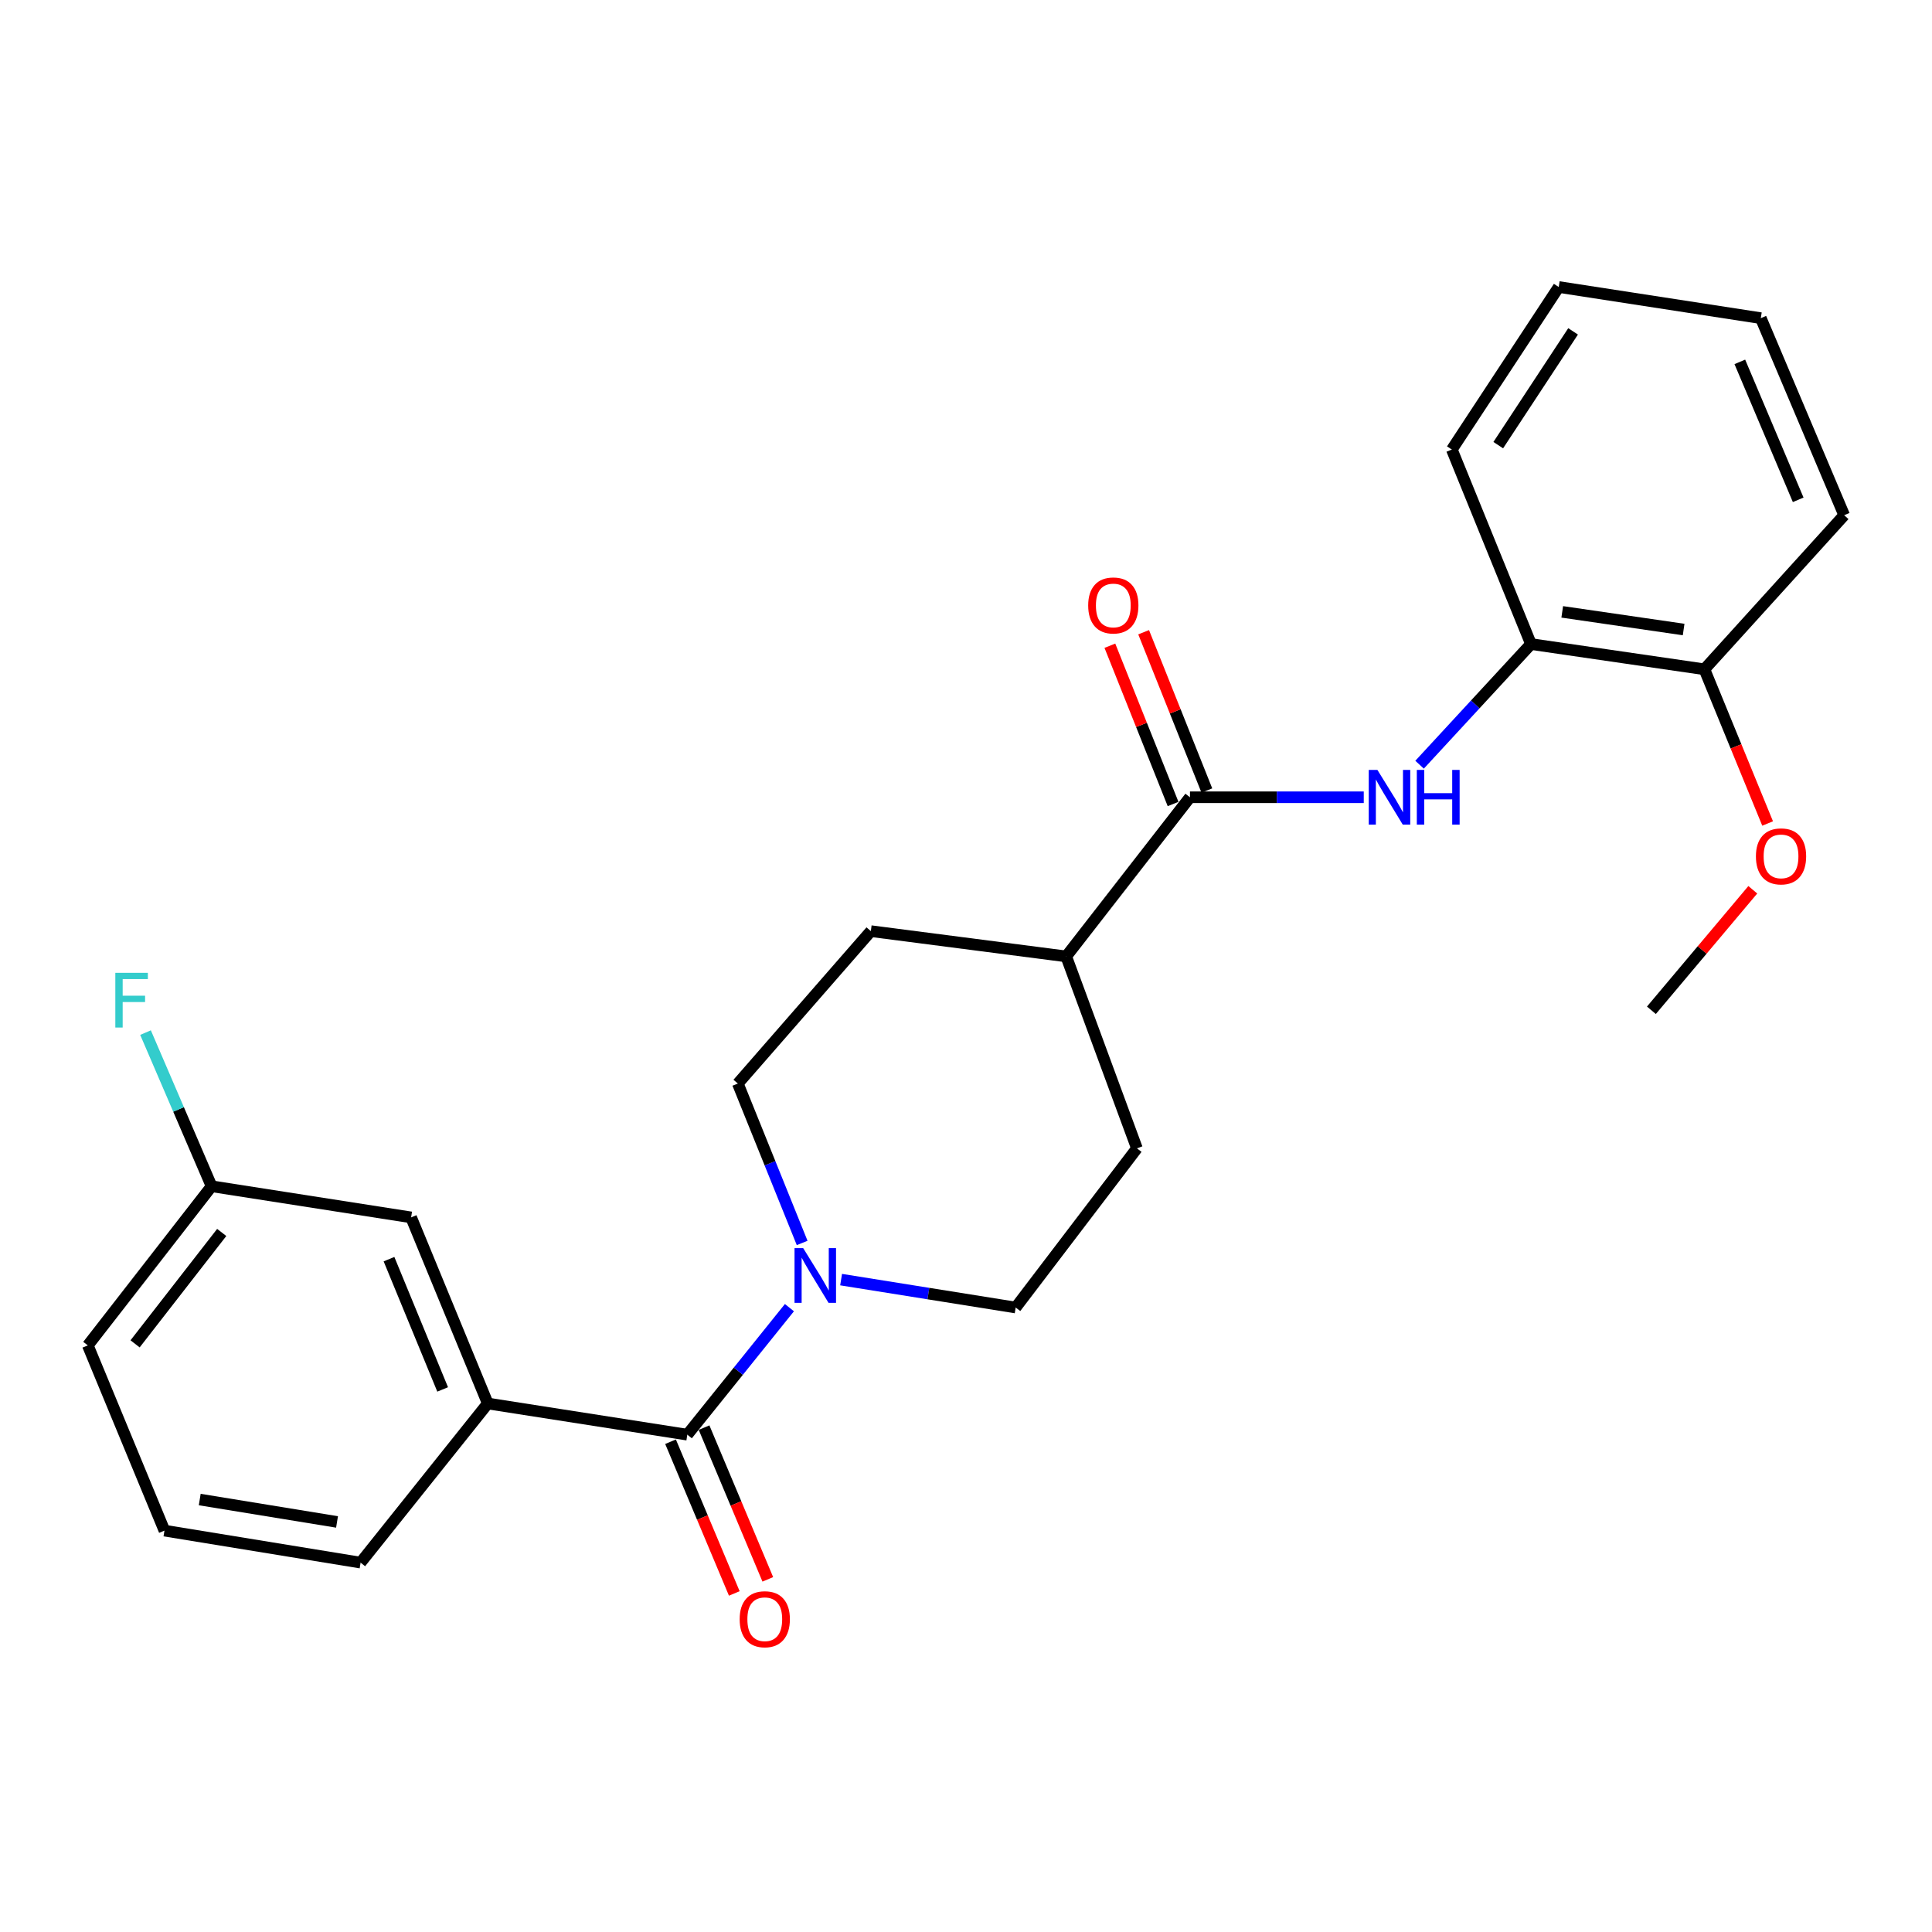 <?xml version='1.0' encoding='iso-8859-1'?>
<svg version='1.1' baseProfile='full'
              xmlns='http://www.w3.org/2000/svg'
                      xmlns:rdkit='http://www.rdkit.org/xml'
                      xmlns:xlink='http://www.w3.org/1999/xlink'
                  xml:space='preserve'
width='1000px' height='1000px' viewBox='0 0 1000 1000'>
<!-- END OF HEADER -->
<rect style='opacity:1.0;fill:#FFFFFF;stroke:none' width='1000' height='1000' x='0' y='0'> </rect>
<path class='bond-0' d='M 355.748,742.584 L 382.176,709.711' style='fill:none;fill-rule:evenodd;stroke:#000000;stroke-width:6px;stroke-linecap:butt;stroke-linejoin:miter;stroke-opacity:1' />
<path class='bond-0' d='M 382.176,709.711 L 408.604,676.837' style='fill:none;fill-rule:evenodd;stroke:#0000FF;stroke-width:6px;stroke-linecap:butt;stroke-linejoin:miter;stroke-opacity:1' />
<path class='bond-3' d='M 355.748,742.584 L 252.474,726.45' style='fill:none;fill-rule:evenodd;stroke:#000000;stroke-width:6px;stroke-linecap:butt;stroke-linejoin:miter;stroke-opacity:1' />
<path class='bond-6' d='M 347.072,746.229 L 363.57,785.496' style='fill:none;fill-rule:evenodd;stroke:#000000;stroke-width:6px;stroke-linecap:butt;stroke-linejoin:miter;stroke-opacity:1' />
<path class='bond-6' d='M 363.57,785.496 L 380.068,824.764' style='fill:none;fill-rule:evenodd;stroke:#FF0000;stroke-width:6px;stroke-linecap:butt;stroke-linejoin:miter;stroke-opacity:1' />
<path class='bond-6' d='M 364.424,738.939 L 380.922,778.206' style='fill:none;fill-rule:evenodd;stroke:#000000;stroke-width:6px;stroke-linecap:butt;stroke-linejoin:miter;stroke-opacity:1' />
<path class='bond-6' d='M 380.922,778.206 L 397.419,817.474' style='fill:none;fill-rule:evenodd;stroke:#FF0000;stroke-width:6px;stroke-linecap:butt;stroke-linejoin:miter;stroke-opacity:1' />
<path class='bond-7' d='M 415.193,643.352 L 398.546,602.1' style='fill:none;fill-rule:evenodd;stroke:#0000FF;stroke-width:6px;stroke-linecap:butt;stroke-linejoin:miter;stroke-opacity:1' />
<path class='bond-7' d='M 398.546,602.1 L 381.899,560.847' style='fill:none;fill-rule:evenodd;stroke:#000000;stroke-width:6px;stroke-linecap:butt;stroke-linejoin:miter;stroke-opacity:1' />
<path class='bond-8' d='M 435.353,662.327 L 480.532,669.551' style='fill:none;fill-rule:evenodd;stroke:#0000FF;stroke-width:6px;stroke-linecap:butt;stroke-linejoin:miter;stroke-opacity:1' />
<path class='bond-8' d='M 480.532,669.551 L 525.711,676.774' style='fill:none;fill-rule:evenodd;stroke:#000000;stroke-width:6px;stroke-linecap:butt;stroke-linejoin:miter;stroke-opacity:1' />
<path class='bond-1' d='M 615.926,412.664 L 551.862,495.037' style='fill:none;fill-rule:evenodd;stroke:#000000;stroke-width:6px;stroke-linecap:butt;stroke-linejoin:miter;stroke-opacity:1' />
<path class='bond-2' d='M 615.926,412.664 L 660.903,412.664' style='fill:none;fill-rule:evenodd;stroke:#000000;stroke-width:6px;stroke-linecap:butt;stroke-linejoin:miter;stroke-opacity:1' />
<path class='bond-2' d='M 660.903,412.664 L 705.879,412.664' style='fill:none;fill-rule:evenodd;stroke:#0000FF;stroke-width:6px;stroke-linecap:butt;stroke-linejoin:miter;stroke-opacity:1' />
<path class='bond-9' d='M 624.666,409.174 L 608.307,368.21' style='fill:none;fill-rule:evenodd;stroke:#000000;stroke-width:6px;stroke-linecap:butt;stroke-linejoin:miter;stroke-opacity:1' />
<path class='bond-9' d='M 608.307,368.21 L 591.947,327.245' style='fill:none;fill-rule:evenodd;stroke:#FF0000;stroke-width:6px;stroke-linecap:butt;stroke-linejoin:miter;stroke-opacity:1' />
<path class='bond-9' d='M 607.187,416.154 L 590.828,375.19' style='fill:none;fill-rule:evenodd;stroke:#000000;stroke-width:6px;stroke-linecap:butt;stroke-linejoin:miter;stroke-opacity:1' />
<path class='bond-9' d='M 590.828,375.19 L 574.469,334.225' style='fill:none;fill-rule:evenodd;stroke:#FF0000;stroke-width:6px;stroke-linecap:butt;stroke-linejoin:miter;stroke-opacity:1' />
<path class='bond-4' d='M 734.77,395.806 L 763.602,364.586' style='fill:none;fill-rule:evenodd;stroke:#0000FF;stroke-width:6px;stroke-linecap:butt;stroke-linejoin:miter;stroke-opacity:1' />
<path class='bond-4' d='M 763.602,364.586 L 792.435,333.366' style='fill:none;fill-rule:evenodd;stroke:#000000;stroke-width:6px;stroke-linecap:butt;stroke-linejoin:miter;stroke-opacity:1' />
<path class='bond-10' d='M 252.474,726.45 L 212.793,630.119' style='fill:none;fill-rule:evenodd;stroke:#000000;stroke-width:6px;stroke-linecap:butt;stroke-linejoin:miter;stroke-opacity:1' />
<path class='bond-10' d='M 229.119,719.169 L 201.343,651.737' style='fill:none;fill-rule:evenodd;stroke:#000000;stroke-width:6px;stroke-linecap:butt;stroke-linejoin:miter;stroke-opacity:1' />
<path class='bond-17' d='M 252.474,726.45 L 186.643,808.813' style='fill:none;fill-rule:evenodd;stroke:#000000;stroke-width:6px;stroke-linecap:butt;stroke-linejoin:miter;stroke-opacity:1' />
<path class='bond-11' d='M 792.435,333.366 L 882.2,346.425' style='fill:none;fill-rule:evenodd;stroke:#000000;stroke-width:6px;stroke-linecap:butt;stroke-linejoin:miter;stroke-opacity:1' />
<path class='bond-11' d='M 808.609,316.7 L 871.445,325.841' style='fill:none;fill-rule:evenodd;stroke:#000000;stroke-width:6px;stroke-linecap:butt;stroke-linejoin:miter;stroke-opacity:1' />
<path class='bond-19' d='M 792.435,333.366 L 751.468,232.684' style='fill:none;fill-rule:evenodd;stroke:#000000;stroke-width:6px;stroke-linecap:butt;stroke-linejoin:miter;stroke-opacity:1' />
<path class='bond-5' d='M 551.862,495.037 L 588.469,594.38' style='fill:none;fill-rule:evenodd;stroke:#000000;stroke-width:6px;stroke-linecap:butt;stroke-linejoin:miter;stroke-opacity:1' />
<path class='bond-25' d='M 551.862,495.037 L 450.752,481.957' style='fill:none;fill-rule:evenodd;stroke:#000000;stroke-width:6px;stroke-linecap:butt;stroke-linejoin:miter;stroke-opacity:1' />
<path class='bond-13' d='M 381.899,560.847 L 450.752,481.957' style='fill:none;fill-rule:evenodd;stroke:#000000;stroke-width:6px;stroke-linecap:butt;stroke-linejoin:miter;stroke-opacity:1' />
<path class='bond-12' d='M 525.711,676.774 L 588.469,594.38' style='fill:none;fill-rule:evenodd;stroke:#000000;stroke-width:6px;stroke-linecap:butt;stroke-linejoin:miter;stroke-opacity:1' />
<path class='bond-14' d='M 212.793,630.119 L 109.519,614.006' style='fill:none;fill-rule:evenodd;stroke:#000000;stroke-width:6px;stroke-linecap:butt;stroke-linejoin:miter;stroke-opacity:1' />
<path class='bond-16' d='M 882.2,346.425 L 898.559,386.333' style='fill:none;fill-rule:evenodd;stroke:#000000;stroke-width:6px;stroke-linecap:butt;stroke-linejoin:miter;stroke-opacity:1' />
<path class='bond-16' d='M 898.559,386.333 L 914.918,426.241' style='fill:none;fill-rule:evenodd;stroke:#FF0000;stroke-width:6px;stroke-linecap:butt;stroke-linejoin:miter;stroke-opacity:1' />
<path class='bond-20' d='M 882.2,346.425 L 954.545,266.666' style='fill:none;fill-rule:evenodd;stroke:#000000;stroke-width:6px;stroke-linecap:butt;stroke-linejoin:miter;stroke-opacity:1' />
<path class='bond-15' d='M 109.519,614.006 L 92.423,574.241' style='fill:none;fill-rule:evenodd;stroke:#000000;stroke-width:6px;stroke-linecap:butt;stroke-linejoin:miter;stroke-opacity:1' />
<path class='bond-15' d='M 92.423,574.241 L 75.327,534.476' style='fill:none;fill-rule:evenodd;stroke:#33CCCC;stroke-width:6px;stroke-linecap:butt;stroke-linejoin:miter;stroke-opacity:1' />
<path class='bond-26' d='M 109.519,614.006 L 45.455,696.379' style='fill:none;fill-rule:evenodd;stroke:#000000;stroke-width:6px;stroke-linecap:butt;stroke-linejoin:miter;stroke-opacity:1' />
<path class='bond-26' d='M 114.766,637.916 L 69.921,695.577' style='fill:none;fill-rule:evenodd;stroke:#000000;stroke-width:6px;stroke-linecap:butt;stroke-linejoin:miter;stroke-opacity:1' />
<path class='bond-22' d='M 907.249,460.541 L 881.006,491.732' style='fill:none;fill-rule:evenodd;stroke:#FF0000;stroke-width:6px;stroke-linecap:butt;stroke-linejoin:miter;stroke-opacity:1' />
<path class='bond-22' d='M 881.006,491.732 L 854.763,522.923' style='fill:none;fill-rule:evenodd;stroke:#000000;stroke-width:6px;stroke-linecap:butt;stroke-linejoin:miter;stroke-opacity:1' />
<path class='bond-18' d='M 186.643,808.813 L 85.125,792.25' style='fill:none;fill-rule:evenodd;stroke:#000000;stroke-width:6px;stroke-linecap:butt;stroke-linejoin:miter;stroke-opacity:1' />
<path class='bond-18' d='M 174.445,787.753 L 103.383,776.159' style='fill:none;fill-rule:evenodd;stroke:#000000;stroke-width:6px;stroke-linecap:butt;stroke-linejoin:miter;stroke-opacity:1' />
<path class='bond-21' d='M 85.125,792.25 L 45.455,696.379' style='fill:none;fill-rule:evenodd;stroke:#000000;stroke-width:6px;stroke-linecap:butt;stroke-linejoin:miter;stroke-opacity:1' />
<path class='bond-23' d='M 751.468,232.684 L 806.801,148.555' style='fill:none;fill-rule:evenodd;stroke:#000000;stroke-width:6px;stroke-linecap:butt;stroke-linejoin:miter;stroke-opacity:1' />
<path class='bond-23' d='M 775.493,230.407 L 814.226,171.517' style='fill:none;fill-rule:evenodd;stroke:#000000;stroke-width:6px;stroke-linecap:butt;stroke-linejoin:miter;stroke-opacity:1' />
<path class='bond-27' d='M 954.545,266.666 L 911.393,164.678' style='fill:none;fill-rule:evenodd;stroke:#000000;stroke-width:6px;stroke-linecap:butt;stroke-linejoin:miter;stroke-opacity:1' />
<path class='bond-27' d='M 930.739,258.702 L 900.533,187.31' style='fill:none;fill-rule:evenodd;stroke:#000000;stroke-width:6px;stroke-linecap:butt;stroke-linejoin:miter;stroke-opacity:1' />
<path class='bond-24' d='M 806.801,148.555 L 911.393,164.678' style='fill:none;fill-rule:evenodd;stroke:#000000;stroke-width:6px;stroke-linecap:butt;stroke-linejoin:miter;stroke-opacity:1' />
<path  class='atom-1' d='M 415.727 646.03
L 425.007 661.03
Q 425.927 662.51, 427.407 665.19
Q 428.887 667.87, 428.967 668.03
L 428.967 646.03
L 432.727 646.03
L 432.727 674.35
L 428.847 674.35
L 418.887 657.95
Q 417.727 656.03, 416.487 653.83
Q 415.287 651.63, 414.927 650.95
L 414.927 674.35
L 411.247 674.35
L 411.247 646.03
L 415.727 646.03
' fill='#0000FF'/>
<path  class='atom-3' d='M 712.941 398.504
L 722.221 413.504
Q 723.141 414.984, 724.621 417.664
Q 726.101 420.344, 726.181 420.504
L 726.181 398.504
L 729.941 398.504
L 729.941 426.824
L 726.061 426.824
L 716.101 410.424
Q 714.941 408.504, 713.701 406.304
Q 712.501 404.104, 712.141 403.424
L 712.141 426.824
L 708.461 426.824
L 708.461 398.504
L 712.941 398.504
' fill='#0000FF'/>
<path  class='atom-3' d='M 733.341 398.504
L 737.181 398.504
L 737.181 410.544
L 751.661 410.544
L 751.661 398.504
L 755.501 398.504
L 755.501 426.824
L 751.661 426.824
L 751.661 413.744
L 737.181 413.744
L 737.181 426.824
L 733.341 426.824
L 733.341 398.504
' fill='#0000FF'/>
<path  class='atom-7' d='M 382.847 838.107
Q 382.847 831.307, 386.207 827.507
Q 389.567 823.707, 395.847 823.707
Q 402.127 823.707, 405.487 827.507
Q 408.847 831.307, 408.847 838.107
Q 408.847 844.987, 405.447 848.907
Q 402.047 852.787, 395.847 852.787
Q 389.607 852.787, 386.207 848.907
Q 382.847 845.027, 382.847 838.107
M 395.847 849.587
Q 400.167 849.587, 402.487 846.707
Q 404.847 843.787, 404.847 838.107
Q 404.847 832.547, 402.487 829.747
Q 400.167 826.907, 395.847 826.907
Q 391.527 826.907, 389.167 829.707
Q 386.847 832.507, 386.847 838.107
Q 386.847 843.827, 389.167 846.707
Q 391.527 849.587, 395.847 849.587
' fill='#FF0000'/>
<path  class='atom-10' d='M 563.246 313.38
Q 563.246 306.58, 566.606 302.78
Q 569.966 298.98, 576.246 298.98
Q 582.526 298.98, 585.886 302.78
Q 589.246 306.58, 589.246 313.38
Q 589.246 320.26, 585.846 324.18
Q 582.446 328.06, 576.246 328.06
Q 570.006 328.06, 566.606 324.18
Q 563.246 320.3, 563.246 313.38
M 576.246 324.86
Q 580.566 324.86, 582.886 321.98
Q 585.246 319.06, 585.246 313.38
Q 585.246 307.82, 582.886 305.02
Q 580.566 302.18, 576.246 302.18
Q 571.926 302.18, 569.566 304.98
Q 567.246 307.78, 567.246 313.38
Q 567.246 319.1, 569.566 321.98
Q 571.926 324.86, 576.246 324.86
' fill='#FF0000'/>
<path  class='atom-16' d='M 59.693 503.535
L 76.533 503.535
L 76.533 506.775
L 63.493 506.775
L 63.493 515.375
L 75.093 515.375
L 75.093 518.655
L 63.493 518.655
L 63.493 531.855
L 59.693 531.855
L 59.693 503.535
' fill='#33CCCC'/>
<path  class='atom-17' d='M 908.86 443.255
Q 908.86 436.455, 912.22 432.655
Q 915.58 428.855, 921.86 428.855
Q 928.14 428.855, 931.5 432.655
Q 934.86 436.455, 934.86 443.255
Q 934.86 450.135, 931.46 454.055
Q 928.06 457.935, 921.86 457.935
Q 915.62 457.935, 912.22 454.055
Q 908.86 450.175, 908.86 443.255
M 921.86 454.735
Q 926.18 454.735, 928.5 451.855
Q 930.86 448.935, 930.86 443.255
Q 930.86 437.695, 928.5 434.895
Q 926.18 432.055, 921.86 432.055
Q 917.54 432.055, 915.18 434.855
Q 912.86 437.655, 912.86 443.255
Q 912.86 448.975, 915.18 451.855
Q 917.54 454.735, 921.86 454.735
' fill='#FF0000'/>
</svg>
